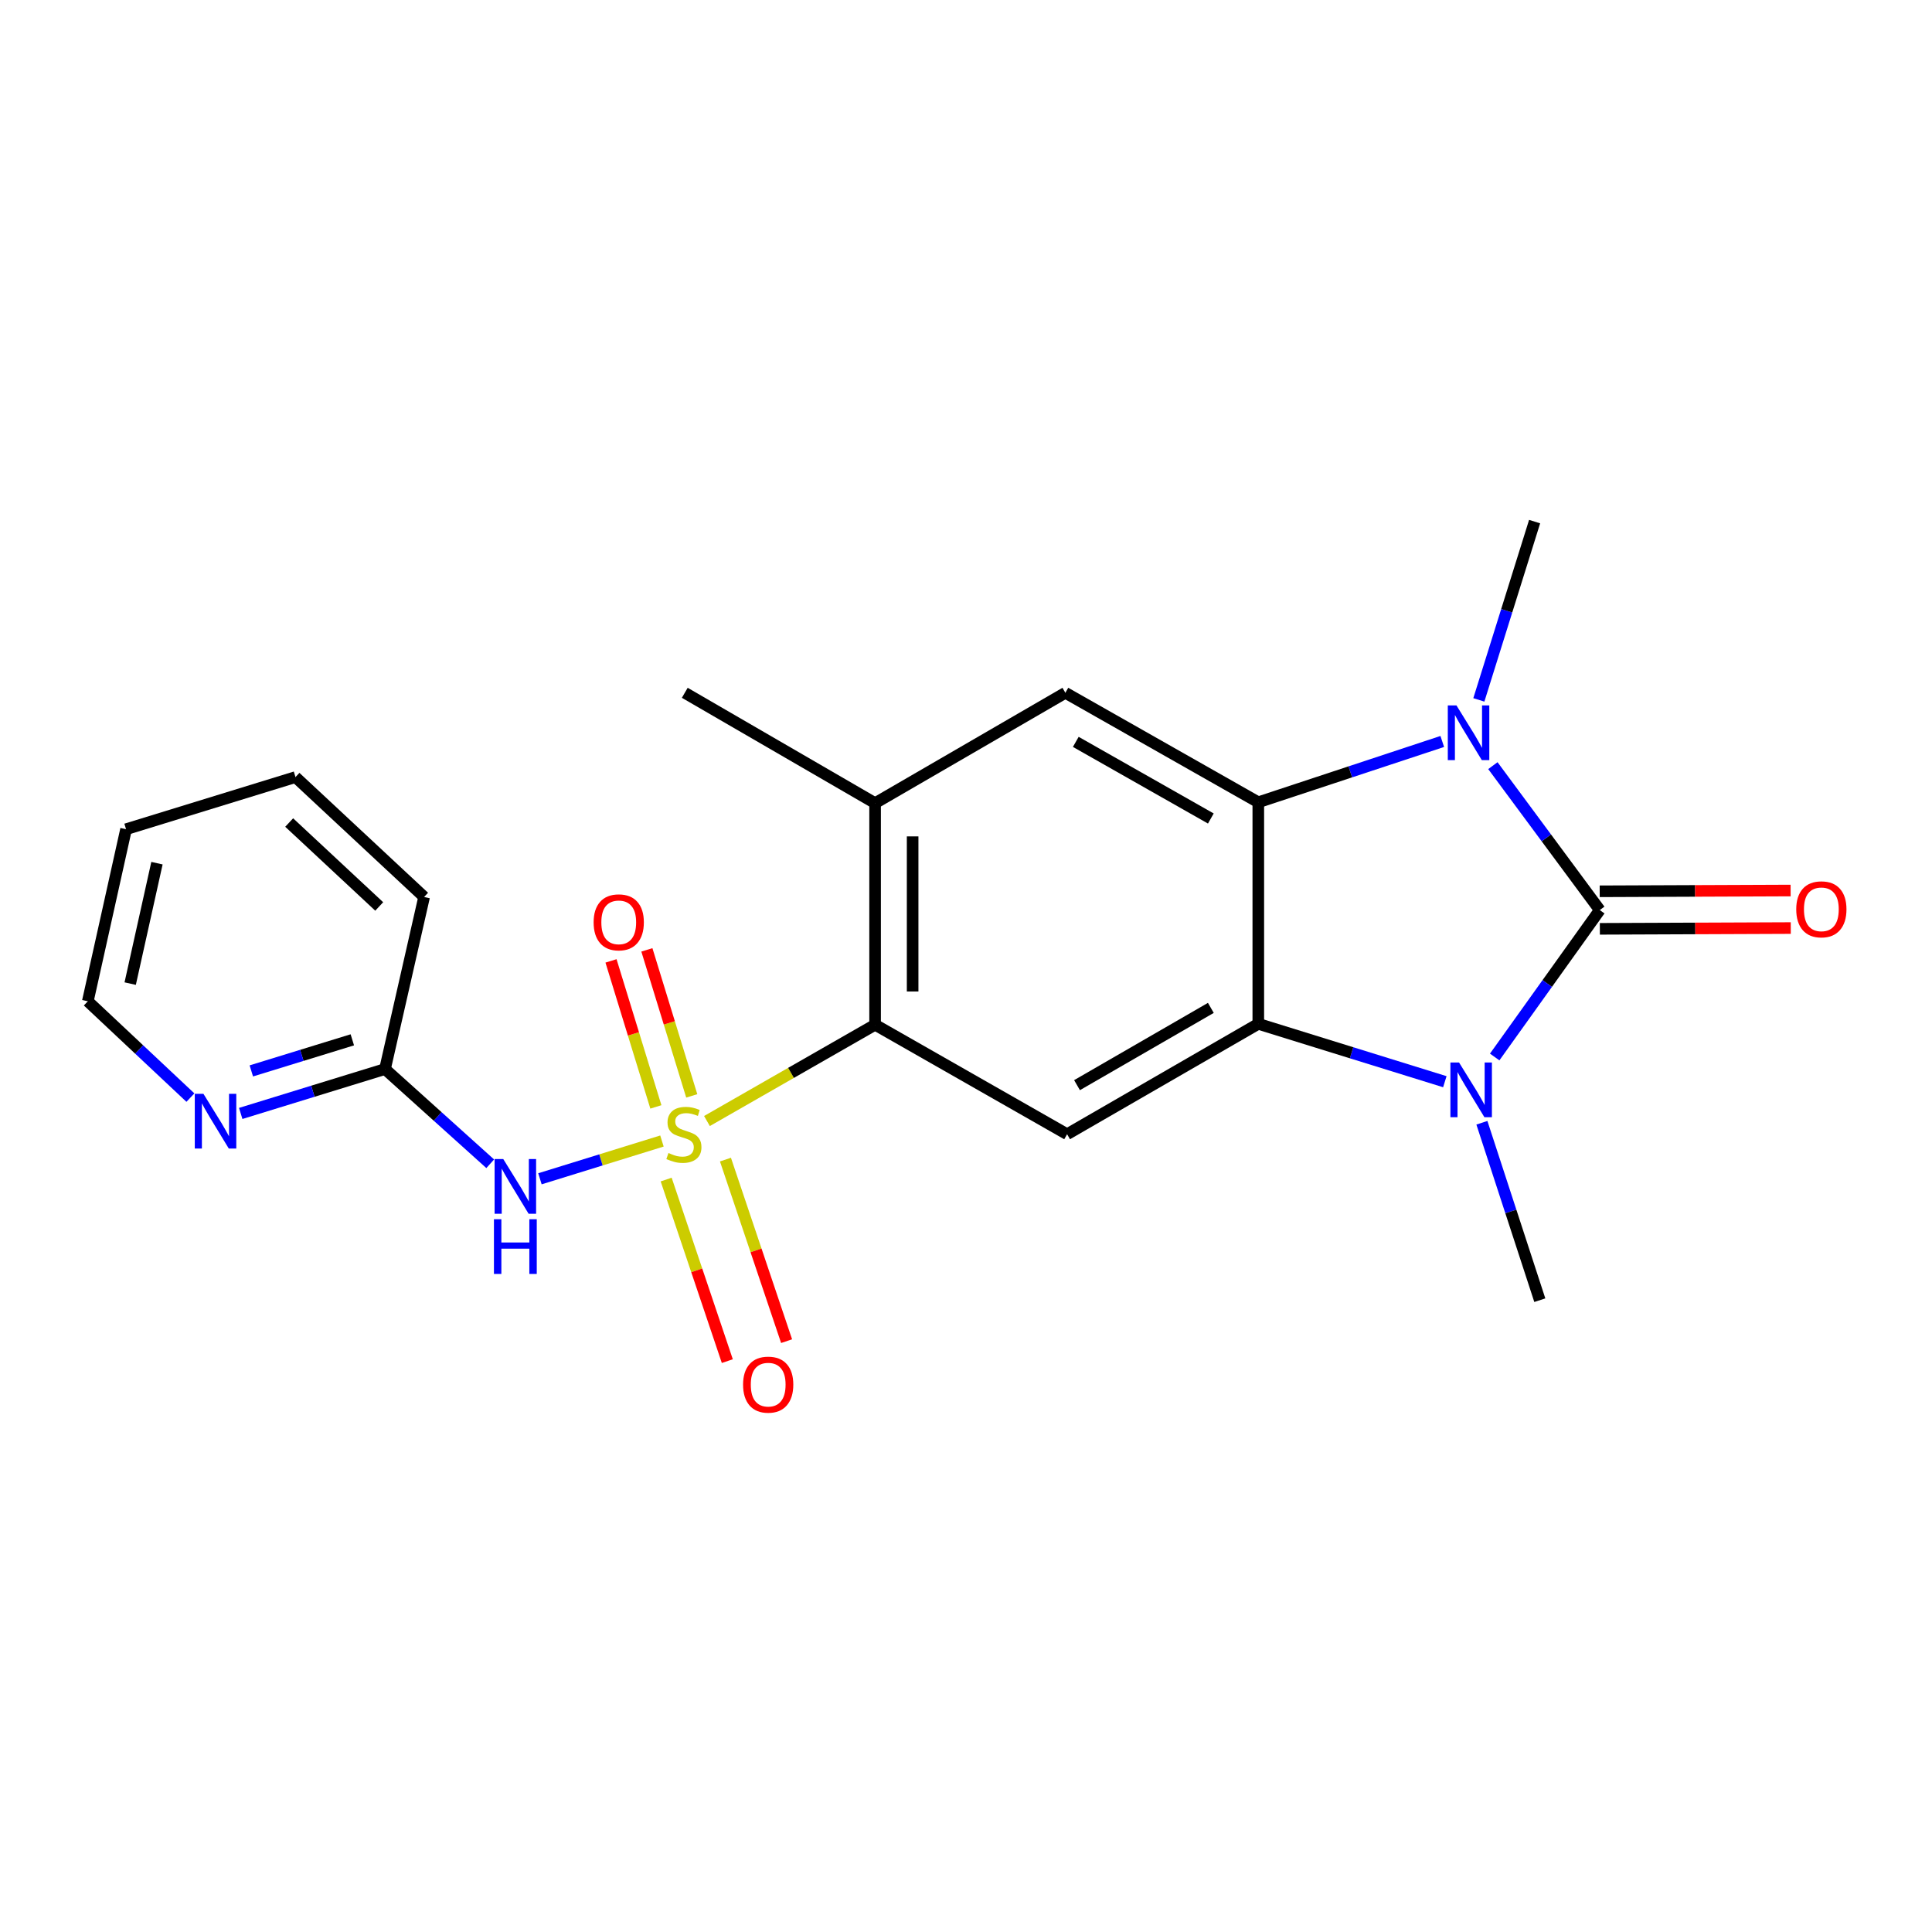 <?xml version='1.0' encoding='iso-8859-1'?>
<svg version='1.1' baseProfile='full'
              xmlns='http://www.w3.org/2000/svg'
                      xmlns:rdkit='http://www.rdkit.org/xml'
                      xmlns:xlink='http://www.w3.org/1999/xlink'
                  xml:space='preserve'
width='1000px' height='1000px' viewBox='0 0 1000 1000'>
<!-- END OF HEADER -->
<rect style='opacity:1.0;fill:#FFFFFF;stroke:none' width='1000' height='1000' x='0' y='0'> </rect>
<path class='bond-5' d='M 342.623,590.591 L 311.047,600.365' style='fill:none;fill-rule:evenodd;stroke:#CCCC00;stroke-width:6px;stroke-linecap:butt;stroke-linejoin:miter;stroke-opacity:1' />
<path class='bond-5' d='M 311.047,600.365 L 279.471,610.139' style='fill:none;fill-rule:evenodd;stroke:#0000FF;stroke-width:6px;stroke-linecap:butt;stroke-linejoin:miter;stroke-opacity:1' />
<path class='bond-6' d='M 365.918,580.241 L 409.433,555.32' style='fill:none;fill-rule:evenodd;stroke:#CCCC00;stroke-width:6px;stroke-linecap:butt;stroke-linejoin:miter;stroke-opacity:1' />
<path class='bond-6' d='M 409.433,555.32 L 452.949,530.399' style='fill:none;fill-rule:evenodd;stroke:#000000;stroke-width:6px;stroke-linecap:butt;stroke-linejoin:miter;stroke-opacity:1' />
<path class='bond-10' d='M 358.05,567.229 L 346.438,529.44' style='fill:none;fill-rule:evenodd;stroke:#CCCC00;stroke-width:6px;stroke-linecap:butt;stroke-linejoin:miter;stroke-opacity:1' />
<path class='bond-10' d='M 346.438,529.44 L 334.825,491.651' style='fill:none;fill-rule:evenodd;stroke:#FF0000;stroke-width:6px;stroke-linecap:butt;stroke-linejoin:miter;stroke-opacity:1' />
<path class='bond-10' d='M 339.48,572.936 L 327.867,535.147' style='fill:none;fill-rule:evenodd;stroke:#CCCC00;stroke-width:6px;stroke-linecap:butt;stroke-linejoin:miter;stroke-opacity:1' />
<path class='bond-10' d='M 327.867,535.147 L 316.254,497.358' style='fill:none;fill-rule:evenodd;stroke:#FF0000;stroke-width:6px;stroke-linecap:butt;stroke-linejoin:miter;stroke-opacity:1' />
<path class='bond-11' d='M 344.806,610.538 L 360.632,657.526' style='fill:none;fill-rule:evenodd;stroke:#CCCC00;stroke-width:6px;stroke-linecap:butt;stroke-linejoin:miter;stroke-opacity:1' />
<path class='bond-11' d='M 360.632,657.526 L 376.458,704.515' style='fill:none;fill-rule:evenodd;stroke:#FF0000;stroke-width:6px;stroke-linecap:butt;stroke-linejoin:miter;stroke-opacity:1' />
<path class='bond-11' d='M 375.492,600.203 L 391.318,647.191' style='fill:none;fill-rule:evenodd;stroke:#CCCC00;stroke-width:6px;stroke-linecap:butt;stroke-linejoin:miter;stroke-opacity:1' />
<path class='bond-11' d='M 391.318,647.191 L 407.144,694.18' style='fill:none;fill-rule:evenodd;stroke:#FF0000;stroke-width:6px;stroke-linecap:butt;stroke-linejoin:miter;stroke-opacity:1' />
<path class='bond-0' d='M 828.042,471.047 L 800.843,509.072' style='fill:none;fill-rule:evenodd;stroke:#000000;stroke-width:6px;stroke-linecap:butt;stroke-linejoin:miter;stroke-opacity:1' />
<path class='bond-0' d='M 800.843,509.072 L 773.645,547.096' style='fill:none;fill-rule:evenodd;stroke:#0000FF;stroke-width:6px;stroke-linecap:butt;stroke-linejoin:miter;stroke-opacity:1' />
<path class='bond-13' d='M 828.081,480.761 L 877.491,480.561' style='fill:none;fill-rule:evenodd;stroke:#000000;stroke-width:6px;stroke-linecap:butt;stroke-linejoin:miter;stroke-opacity:1' />
<path class='bond-13' d='M 877.491,480.561 L 926.901,480.361' style='fill:none;fill-rule:evenodd;stroke:#FF0000;stroke-width:6px;stroke-linecap:butt;stroke-linejoin:miter;stroke-opacity:1' />
<path class='bond-13' d='M 828.002,461.334 L 877.413,461.134' style='fill:none;fill-rule:evenodd;stroke:#000000;stroke-width:6px;stroke-linecap:butt;stroke-linejoin:miter;stroke-opacity:1' />
<path class='bond-13' d='M 877.413,461.134 L 926.823,460.934' style='fill:none;fill-rule:evenodd;stroke:#FF0000;stroke-width:6px;stroke-linecap:butt;stroke-linejoin:miter;stroke-opacity:1' />
<path class='bond-23' d='M 828.042,471.047 L 800.378,433.673' style='fill:none;fill-rule:evenodd;stroke:#000000;stroke-width:6px;stroke-linecap:butt;stroke-linejoin:miter;stroke-opacity:1' />
<path class='bond-23' d='M 800.378,433.673 L 772.714,396.299' style='fill:none;fill-rule:evenodd;stroke:#0000FF;stroke-width:6px;stroke-linecap:butt;stroke-linejoin:miter;stroke-opacity:1' />
<path class='bond-1' d='M 747.846,559.89 L 699.57,544.912' style='fill:none;fill-rule:evenodd;stroke:#0000FF;stroke-width:6px;stroke-linecap:butt;stroke-linejoin:miter;stroke-opacity:1' />
<path class='bond-1' d='M 699.57,544.912 L 651.294,529.935' style='fill:none;fill-rule:evenodd;stroke:#000000;stroke-width:6px;stroke-linecap:butt;stroke-linejoin:miter;stroke-opacity:1' />
<path class='bond-16' d='M 767.026,581.139 L 782.013,627.057' style='fill:none;fill-rule:evenodd;stroke:#0000FF;stroke-width:6px;stroke-linecap:butt;stroke-linejoin:miter;stroke-opacity:1' />
<path class='bond-16' d='M 782.013,627.057 L 797.001,672.976' style='fill:none;fill-rule:evenodd;stroke:#000000;stroke-width:6px;stroke-linecap:butt;stroke-linejoin:miter;stroke-opacity:1' />
<path class='bond-2' d='M 746.515,383.782 L 698.904,399.52' style='fill:none;fill-rule:evenodd;stroke:#0000FF;stroke-width:6px;stroke-linecap:butt;stroke-linejoin:miter;stroke-opacity:1' />
<path class='bond-2' d='M 698.904,399.52 L 651.294,415.258' style='fill:none;fill-rule:evenodd;stroke:#000000;stroke-width:6px;stroke-linecap:butt;stroke-linejoin:miter;stroke-opacity:1' />
<path class='bond-15' d='M 765.446,362.261 L 779.879,316.122' style='fill:none;fill-rule:evenodd;stroke:#0000FF;stroke-width:6px;stroke-linecap:butt;stroke-linejoin:miter;stroke-opacity:1' />
<path class='bond-15' d='M 779.879,316.122 L 794.313,269.983' style='fill:none;fill-rule:evenodd;stroke:#000000;stroke-width:6px;stroke-linecap:butt;stroke-linejoin:miter;stroke-opacity:1' />
<path class='bond-3' d='M 651.294,529.935 L 552.332,587.073' style='fill:none;fill-rule:evenodd;stroke:#000000;stroke-width:6px;stroke-linecap:butt;stroke-linejoin:miter;stroke-opacity:1' />
<path class='bond-3' d='M 626.735,521.681 L 557.462,561.678' style='fill:none;fill-rule:evenodd;stroke:#000000;stroke-width:6px;stroke-linecap:butt;stroke-linejoin:miter;stroke-opacity:1' />
<path class='bond-22' d='M 651.294,529.935 L 651.294,415.258' style='fill:none;fill-rule:evenodd;stroke:#000000;stroke-width:6px;stroke-linecap:butt;stroke-linejoin:miter;stroke-opacity:1' />
<path class='bond-4' d='M 651.294,415.258 L 551.436,358.594' style='fill:none;fill-rule:evenodd;stroke:#000000;stroke-width:6px;stroke-linecap:butt;stroke-linejoin:miter;stroke-opacity:1' />
<path class='bond-4' d='M 626.727,423.655 L 556.826,383.99' style='fill:none;fill-rule:evenodd;stroke:#000000;stroke-width:6px;stroke-linecap:butt;stroke-linejoin:miter;stroke-opacity:1' />
<path class='bond-12' d='M 253.736,602.365 L 226.507,577.849' style='fill:none;fill-rule:evenodd;stroke:#0000FF;stroke-width:6px;stroke-linecap:butt;stroke-linejoin:miter;stroke-opacity:1' />
<path class='bond-12' d='M 226.507,577.849 L 199.278,553.334' style='fill:none;fill-rule:evenodd;stroke:#000000;stroke-width:6px;stroke-linecap:butt;stroke-linejoin:miter;stroke-opacity:1' />
<path class='bond-7' d='M 452.949,530.399 L 552.332,587.073' style='fill:none;fill-rule:evenodd;stroke:#000000;stroke-width:6px;stroke-linecap:butt;stroke-linejoin:miter;stroke-opacity:1' />
<path class='bond-9' d='M 452.949,530.399 L 452.949,415.711' style='fill:none;fill-rule:evenodd;stroke:#000000;stroke-width:6px;stroke-linecap:butt;stroke-linejoin:miter;stroke-opacity:1' />
<path class='bond-9' d='M 472.376,513.196 L 472.376,432.914' style='fill:none;fill-rule:evenodd;stroke:#000000;stroke-width:6px;stroke-linecap:butt;stroke-linejoin:miter;stroke-opacity:1' />
<path class='bond-8' d='M 551.436,358.594 L 452.949,415.711' style='fill:none;fill-rule:evenodd;stroke:#000000;stroke-width:6px;stroke-linecap:butt;stroke-linejoin:miter;stroke-opacity:1' />
<path class='bond-17' d='M 452.949,415.711 L 354.44,358.594' style='fill:none;fill-rule:evenodd;stroke:#000000;stroke-width:6px;stroke-linecap:butt;stroke-linejoin:miter;stroke-opacity:1' />
<path class='bond-14' d='M 199.278,553.334 L 161.937,564.825' style='fill:none;fill-rule:evenodd;stroke:#000000;stroke-width:6px;stroke-linecap:butt;stroke-linejoin:miter;stroke-opacity:1' />
<path class='bond-14' d='M 161.937,564.825 L 124.597,576.317' style='fill:none;fill-rule:evenodd;stroke:#0000FF;stroke-width:6px;stroke-linecap:butt;stroke-linejoin:miter;stroke-opacity:1' />
<path class='bond-14' d='M 182.362,538.213 L 156.223,546.257' style='fill:none;fill-rule:evenodd;stroke:#000000;stroke-width:6px;stroke-linecap:butt;stroke-linejoin:miter;stroke-opacity:1' />
<path class='bond-14' d='M 156.223,546.257 L 130.085,554.301' style='fill:none;fill-rule:evenodd;stroke:#0000FF;stroke-width:6px;stroke-linecap:butt;stroke-linejoin:miter;stroke-opacity:1' />
<path class='bond-19' d='M 199.278,553.334 L 219.515,464.28' style='fill:none;fill-rule:evenodd;stroke:#000000;stroke-width:6px;stroke-linecap:butt;stroke-linejoin:miter;stroke-opacity:1' />
<path class='bond-18' d='M 98.555,568.115 L 72.005,543.186' style='fill:none;fill-rule:evenodd;stroke:#0000FF;stroke-width:6px;stroke-linecap:butt;stroke-linejoin:miter;stroke-opacity:1' />
<path class='bond-18' d='M 72.005,543.186 L 45.455,518.256' style='fill:none;fill-rule:evenodd;stroke:#000000;stroke-width:6px;stroke-linecap:butt;stroke-linejoin:miter;stroke-opacity:1' />
<path class='bond-24' d='M 45.455,518.256 L 65.249,429.203' style='fill:none;fill-rule:evenodd;stroke:#000000;stroke-width:6px;stroke-linecap:butt;stroke-linejoin:miter;stroke-opacity:1' />
<path class='bond-24' d='M 67.388,509.114 L 81.245,446.776' style='fill:none;fill-rule:evenodd;stroke:#000000;stroke-width:6px;stroke-linecap:butt;stroke-linejoin:miter;stroke-opacity:1' />
<path class='bond-21' d='M 219.515,464.28 L 152.943,402.22' style='fill:none;fill-rule:evenodd;stroke:#000000;stroke-width:6px;stroke-linecap:butt;stroke-linejoin:miter;stroke-opacity:1' />
<path class='bond-21' d='M 196.282,469.182 L 149.682,425.739' style='fill:none;fill-rule:evenodd;stroke:#000000;stroke-width:6px;stroke-linecap:butt;stroke-linejoin:miter;stroke-opacity:1' />
<path class='bond-20' d='M 65.249,429.203 L 152.943,402.22' style='fill:none;fill-rule:evenodd;stroke:#000000;stroke-width:6px;stroke-linecap:butt;stroke-linejoin:miter;stroke-opacity:1' />
<path  class='atom-0' d='M 345.986 596.793
Q 346.306 596.913, 347.626 597.473
Q 348.946 598.033, 350.386 598.393
Q 351.866 598.713, 353.306 598.713
Q 355.986 598.713, 357.546 597.433
Q 359.106 596.113, 359.106 593.833
Q 359.106 592.273, 358.306 591.313
Q 357.546 590.353, 356.346 589.833
Q 355.146 589.313, 353.146 588.713
Q 350.626 587.953, 349.106 587.233
Q 347.626 586.513, 346.546 584.993
Q 345.506 583.473, 345.506 580.913
Q 345.506 577.353, 347.906 575.153
Q 350.346 572.953, 355.146 572.953
Q 358.426 572.953, 362.146 574.513
L 361.226 577.593
Q 357.826 576.193, 355.266 576.193
Q 352.506 576.193, 350.986 577.353
Q 349.466 578.473, 349.506 580.433
Q 349.506 581.953, 350.266 582.873
Q 351.066 583.793, 352.186 584.313
Q 353.346 584.833, 355.266 585.433
Q 357.826 586.233, 359.346 587.033
Q 360.866 587.833, 361.946 589.473
Q 363.066 591.073, 363.066 593.833
Q 363.066 597.753, 360.426 599.873
Q 357.826 601.953, 353.466 601.953
Q 350.946 601.953, 349.026 601.393
Q 347.146 600.873, 344.906 599.953
L 345.986 596.793
' fill='#CCCC00'/>
<path  class='atom-2' d='M 755.21 549.956
L 764.49 564.956
Q 765.41 566.436, 766.89 569.116
Q 768.37 571.796, 768.45 571.956
L 768.45 549.956
L 772.21 549.956
L 772.21 578.276
L 768.33 578.276
L 758.37 561.876
Q 757.21 559.956, 755.97 557.756
Q 754.77 555.556, 754.41 554.876
L 754.41 578.276
L 750.73 578.276
L 750.73 549.956
L 755.21 549.956
' fill='#0000FF'/>
<path  class='atom-3' d='M 753.861 365.124
L 763.141 380.124
Q 764.061 381.604, 765.541 384.284
Q 767.021 386.964, 767.101 387.124
L 767.101 365.124
L 770.861 365.124
L 770.861 393.444
L 766.981 393.444
L 757.021 377.044
Q 755.861 375.124, 754.621 372.924
Q 753.421 370.724, 753.061 370.044
L 753.061 393.444
L 749.381 393.444
L 749.381 365.124
L 753.861 365.124
' fill='#0000FF'/>
<path  class='atom-6' d='M 260.486 599.918
L 269.766 614.918
Q 270.686 616.398, 272.166 619.078
Q 273.646 621.758, 273.726 621.918
L 273.726 599.918
L 277.486 599.918
L 277.486 628.238
L 273.606 628.238
L 263.646 611.838
Q 262.486 609.918, 261.246 607.718
Q 260.046 605.518, 259.686 604.838
L 259.686 628.238
L 256.006 628.238
L 256.006 599.918
L 260.486 599.918
' fill='#0000FF'/>
<path  class='atom-6' d='M 255.666 631.07
L 259.506 631.07
L 259.506 643.11
L 273.986 643.11
L 273.986 631.07
L 277.826 631.07
L 277.826 659.39
L 273.986 659.39
L 273.986 646.31
L 259.506 646.31
L 259.506 659.39
L 255.666 659.39
L 255.666 631.07
' fill='#0000FF'/>
<path  class='atom-11' d='M 307.258 477.398
Q 307.258 470.598, 310.618 466.798
Q 313.978 462.998, 320.258 462.998
Q 326.538 462.998, 329.898 466.798
Q 333.258 470.598, 333.258 477.398
Q 333.258 484.278, 329.858 488.198
Q 326.458 492.078, 320.258 492.078
Q 314.018 492.078, 310.618 488.198
Q 307.258 484.318, 307.258 477.398
M 320.258 488.878
Q 324.578 488.878, 326.898 485.998
Q 329.258 483.078, 329.258 477.398
Q 329.258 471.838, 326.898 469.038
Q 324.578 466.198, 320.258 466.198
Q 315.938 466.198, 313.578 468.998
Q 311.258 471.798, 311.258 477.398
Q 311.258 483.118, 313.578 485.998
Q 315.938 488.878, 320.258 488.878
' fill='#FF0000'/>
<path  class='atom-12' d='M 384.612 716.682
Q 384.612 709.882, 387.972 706.082
Q 391.332 702.282, 397.612 702.282
Q 403.892 702.282, 407.252 706.082
Q 410.612 709.882, 410.612 716.682
Q 410.612 723.562, 407.212 727.482
Q 403.812 731.362, 397.612 731.362
Q 391.372 731.362, 387.972 727.482
Q 384.612 723.602, 384.612 716.682
M 397.612 728.162
Q 401.932 728.162, 404.252 725.282
Q 406.612 722.362, 406.612 716.682
Q 406.612 711.122, 404.252 708.322
Q 401.932 705.482, 397.612 705.482
Q 393.292 705.482, 390.932 708.282
Q 388.612 711.082, 388.612 716.682
Q 388.612 722.402, 390.932 725.282
Q 393.292 728.162, 397.612 728.162
' fill='#FF0000'/>
<path  class='atom-14' d='M 929.729 470.663
Q 929.729 463.863, 933.089 460.063
Q 936.449 456.263, 942.729 456.263
Q 949.009 456.263, 952.369 460.063
Q 955.729 463.863, 955.729 470.663
Q 955.729 477.543, 952.329 481.463
Q 948.929 485.343, 942.729 485.343
Q 936.489 485.343, 933.089 481.463
Q 929.729 477.583, 929.729 470.663
M 942.729 482.143
Q 947.049 482.143, 949.369 479.263
Q 951.729 476.343, 951.729 470.663
Q 951.729 465.103, 949.369 462.303
Q 947.049 459.463, 942.729 459.463
Q 938.409 459.463, 936.049 462.263
Q 933.729 465.063, 933.729 470.663
Q 933.729 476.383, 936.049 479.263
Q 938.409 482.143, 942.729 482.143
' fill='#FF0000'/>
<path  class='atom-15' d='M 105.302 566.168
L 114.582 581.168
Q 115.502 582.648, 116.982 585.328
Q 118.462 588.008, 118.542 588.168
L 118.542 566.168
L 122.302 566.168
L 122.302 594.488
L 118.422 594.488
L 108.462 578.088
Q 107.302 576.168, 106.062 573.968
Q 104.862 571.768, 104.502 571.088
L 104.502 594.488
L 100.822 594.488
L 100.822 566.168
L 105.302 566.168
' fill='#0000FF'/>
</svg>
